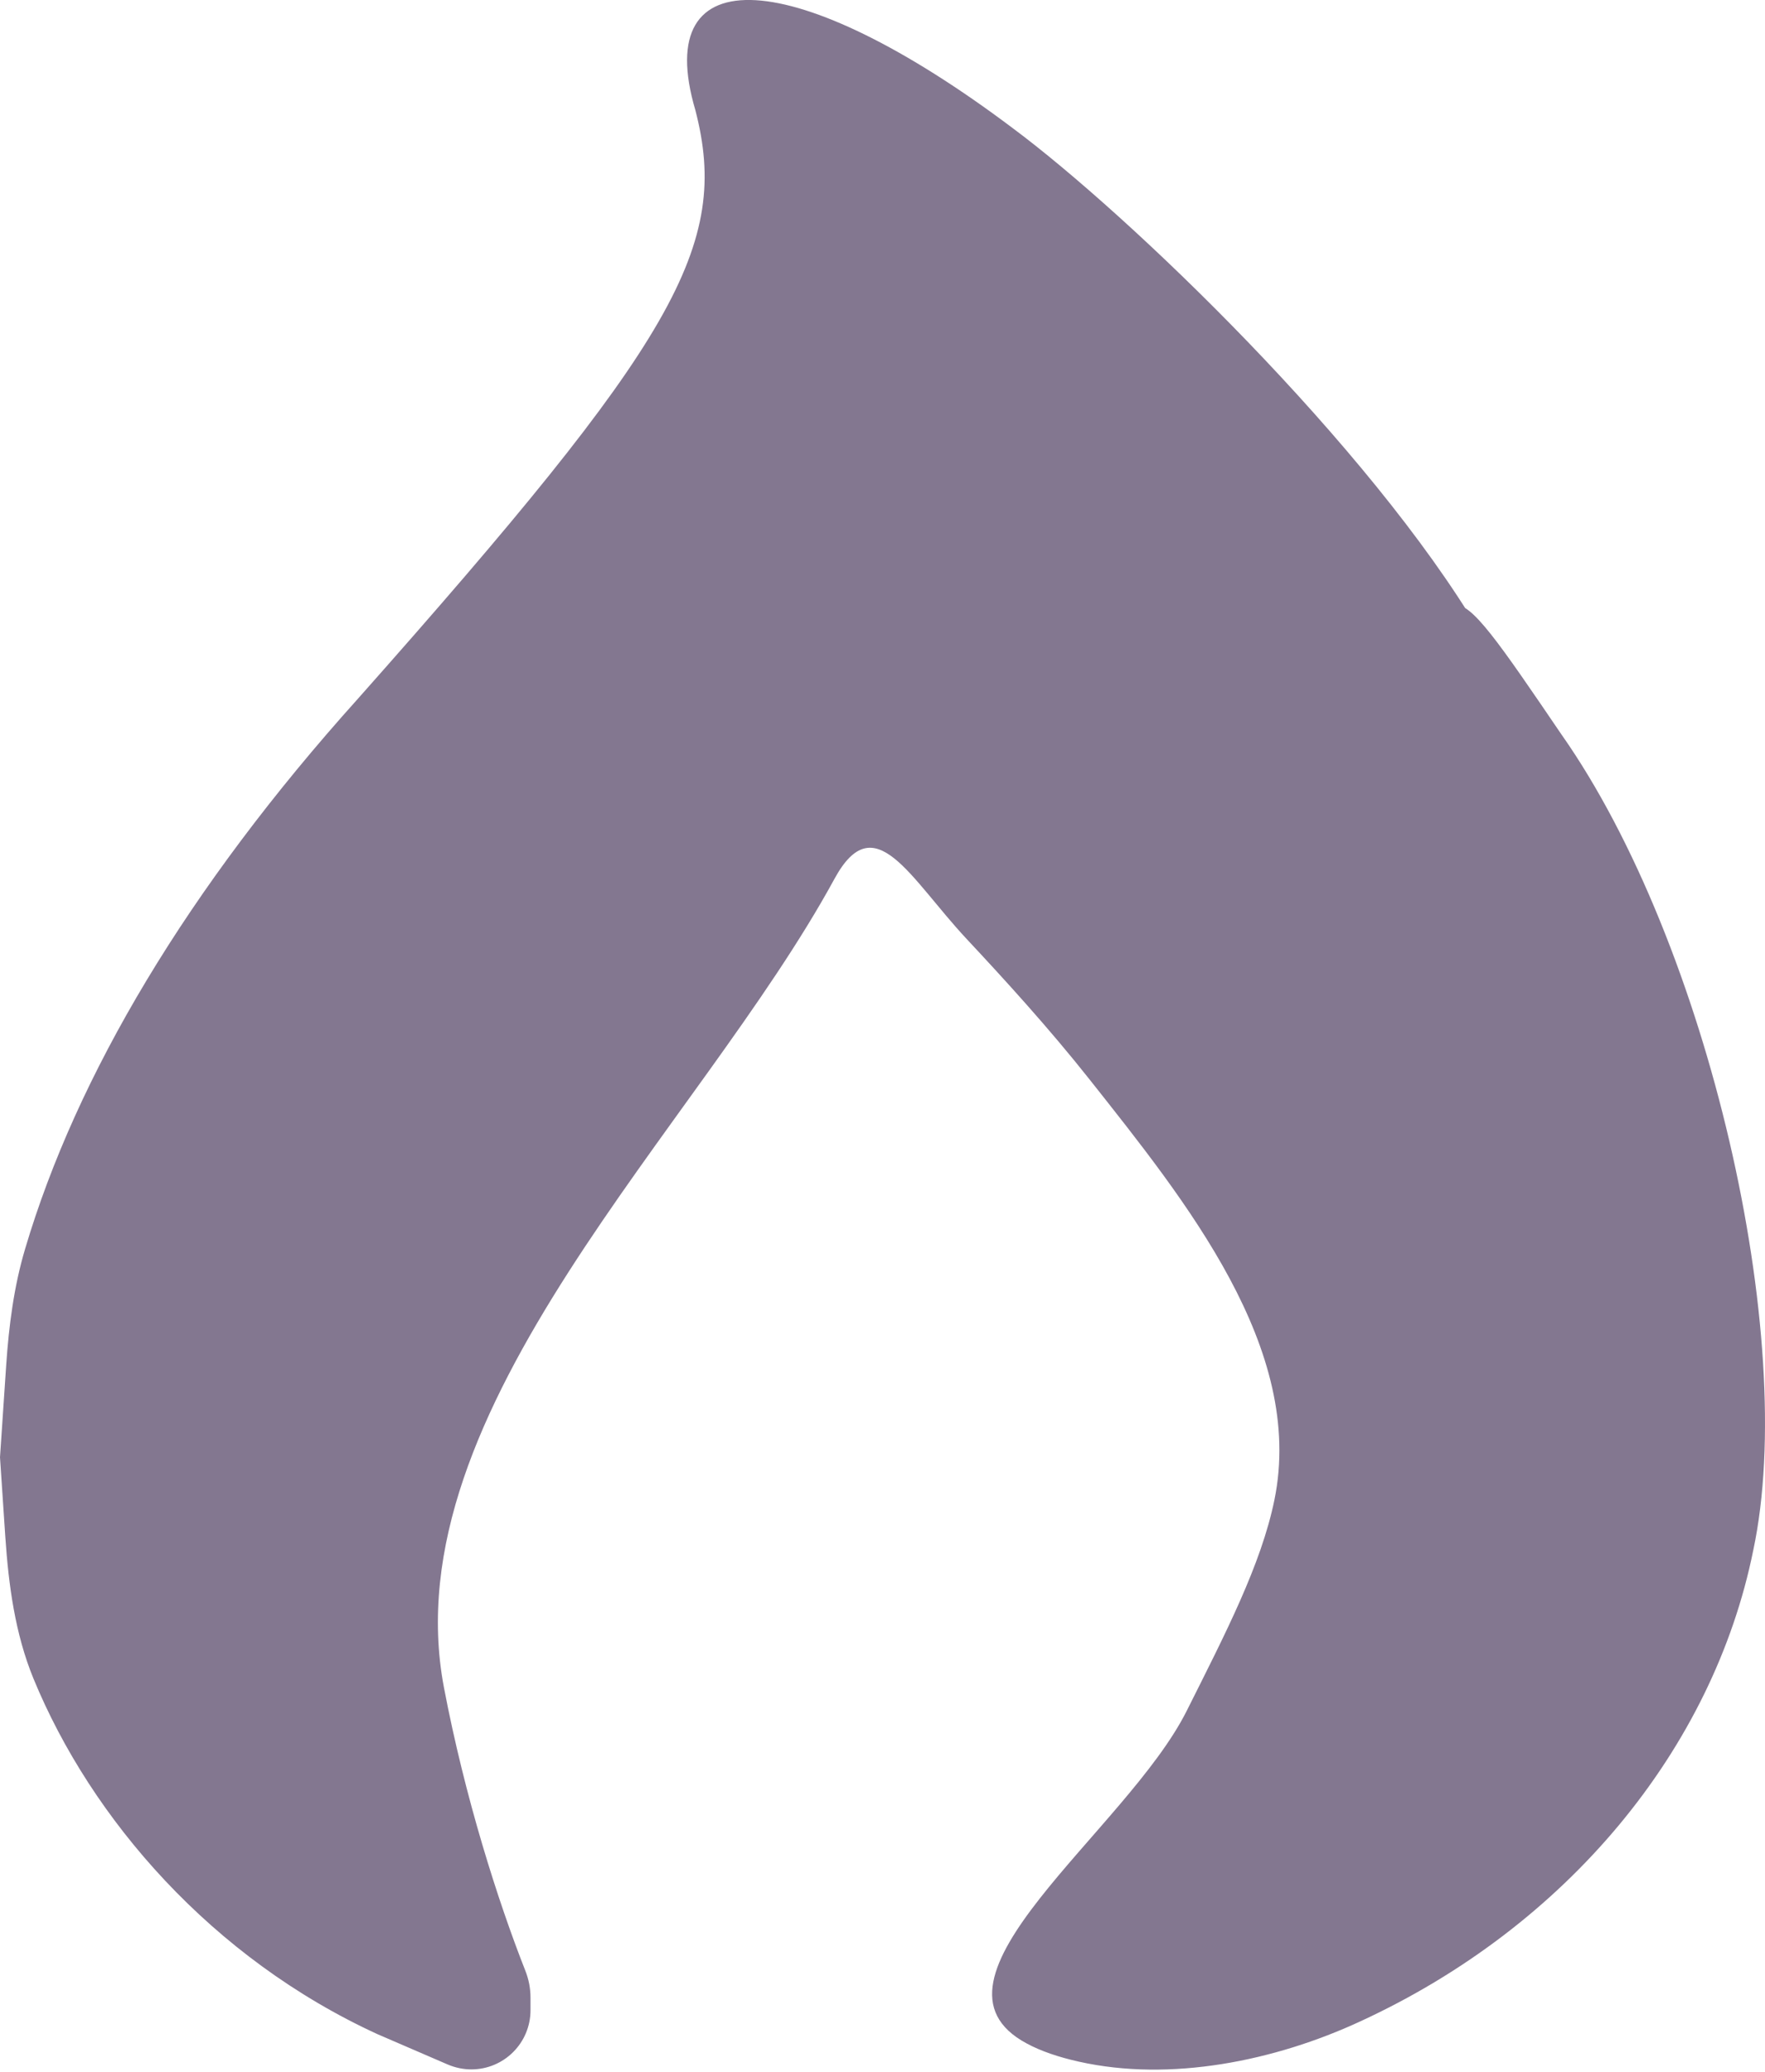 <svg width="23" height="27" viewBox="0 0 23 27" fill="none" xmlns="http://www.w3.org/2000/svg">
<path d="M13.197 1.67C14.706 2.793 17.84 5.798 19.288 8.241C19.933 9.33 19.474 10.628 18.467 9.862C16.917 8.681 14.851 6 15.333 6C15.859 6 15.938 5.861 16.135 5.035C16.303 4.428 18.78 7.917 18.948 7.886C19.173 7.844 19.527 8.365 20.352 9.578L20.353 9.579C22.256 12.294 23.438 17.429 22.847 20.203C22.322 22.8 20.418 25.102 17.727 26.342V26.342C16.614 26.858 15.254 27.135 14.058 26.867C13.793 26.808 13.562 26.729 13.381 26.631C11.835 25.807 14.681 23.861 15.465 22.294C15.971 21.284 16.434 20.391 16.607 19.547C17.011 17.576 15.45 15.65 14.202 14.072C13.672 13.402 13.088 12.762 12.597 12.237C11.851 11.438 11.397 10.493 10.874 11.453V11.453C9.106 14.7 5.096 18.358 5.785 21.991C6.058 23.425 6.49 24.779 6.845 25.68C6.89 25.793 6.913 25.912 6.913 26.033V26.197C6.913 26.623 6.568 26.968 6.142 26.968V26.968C6.037 26.968 5.933 26.946 5.836 26.905L4.919 26.509C2.764 25.52 1.19 23.709 0.436 21.875C0.196 21.29 0.112 20.657 0.069 20.026L4.3996e-05 18.991L0.081 17.786C0.116 17.275 0.181 16.766 0.327 16.276C0.996 14.018 2.442 11.577 4.663 9.107C8.799 4.444 9.521 3.205 9.061 1.434C8.47 -0.573 10.374 -0.455 13.197 1.67Z" fill="#837790"/>
</svg>

